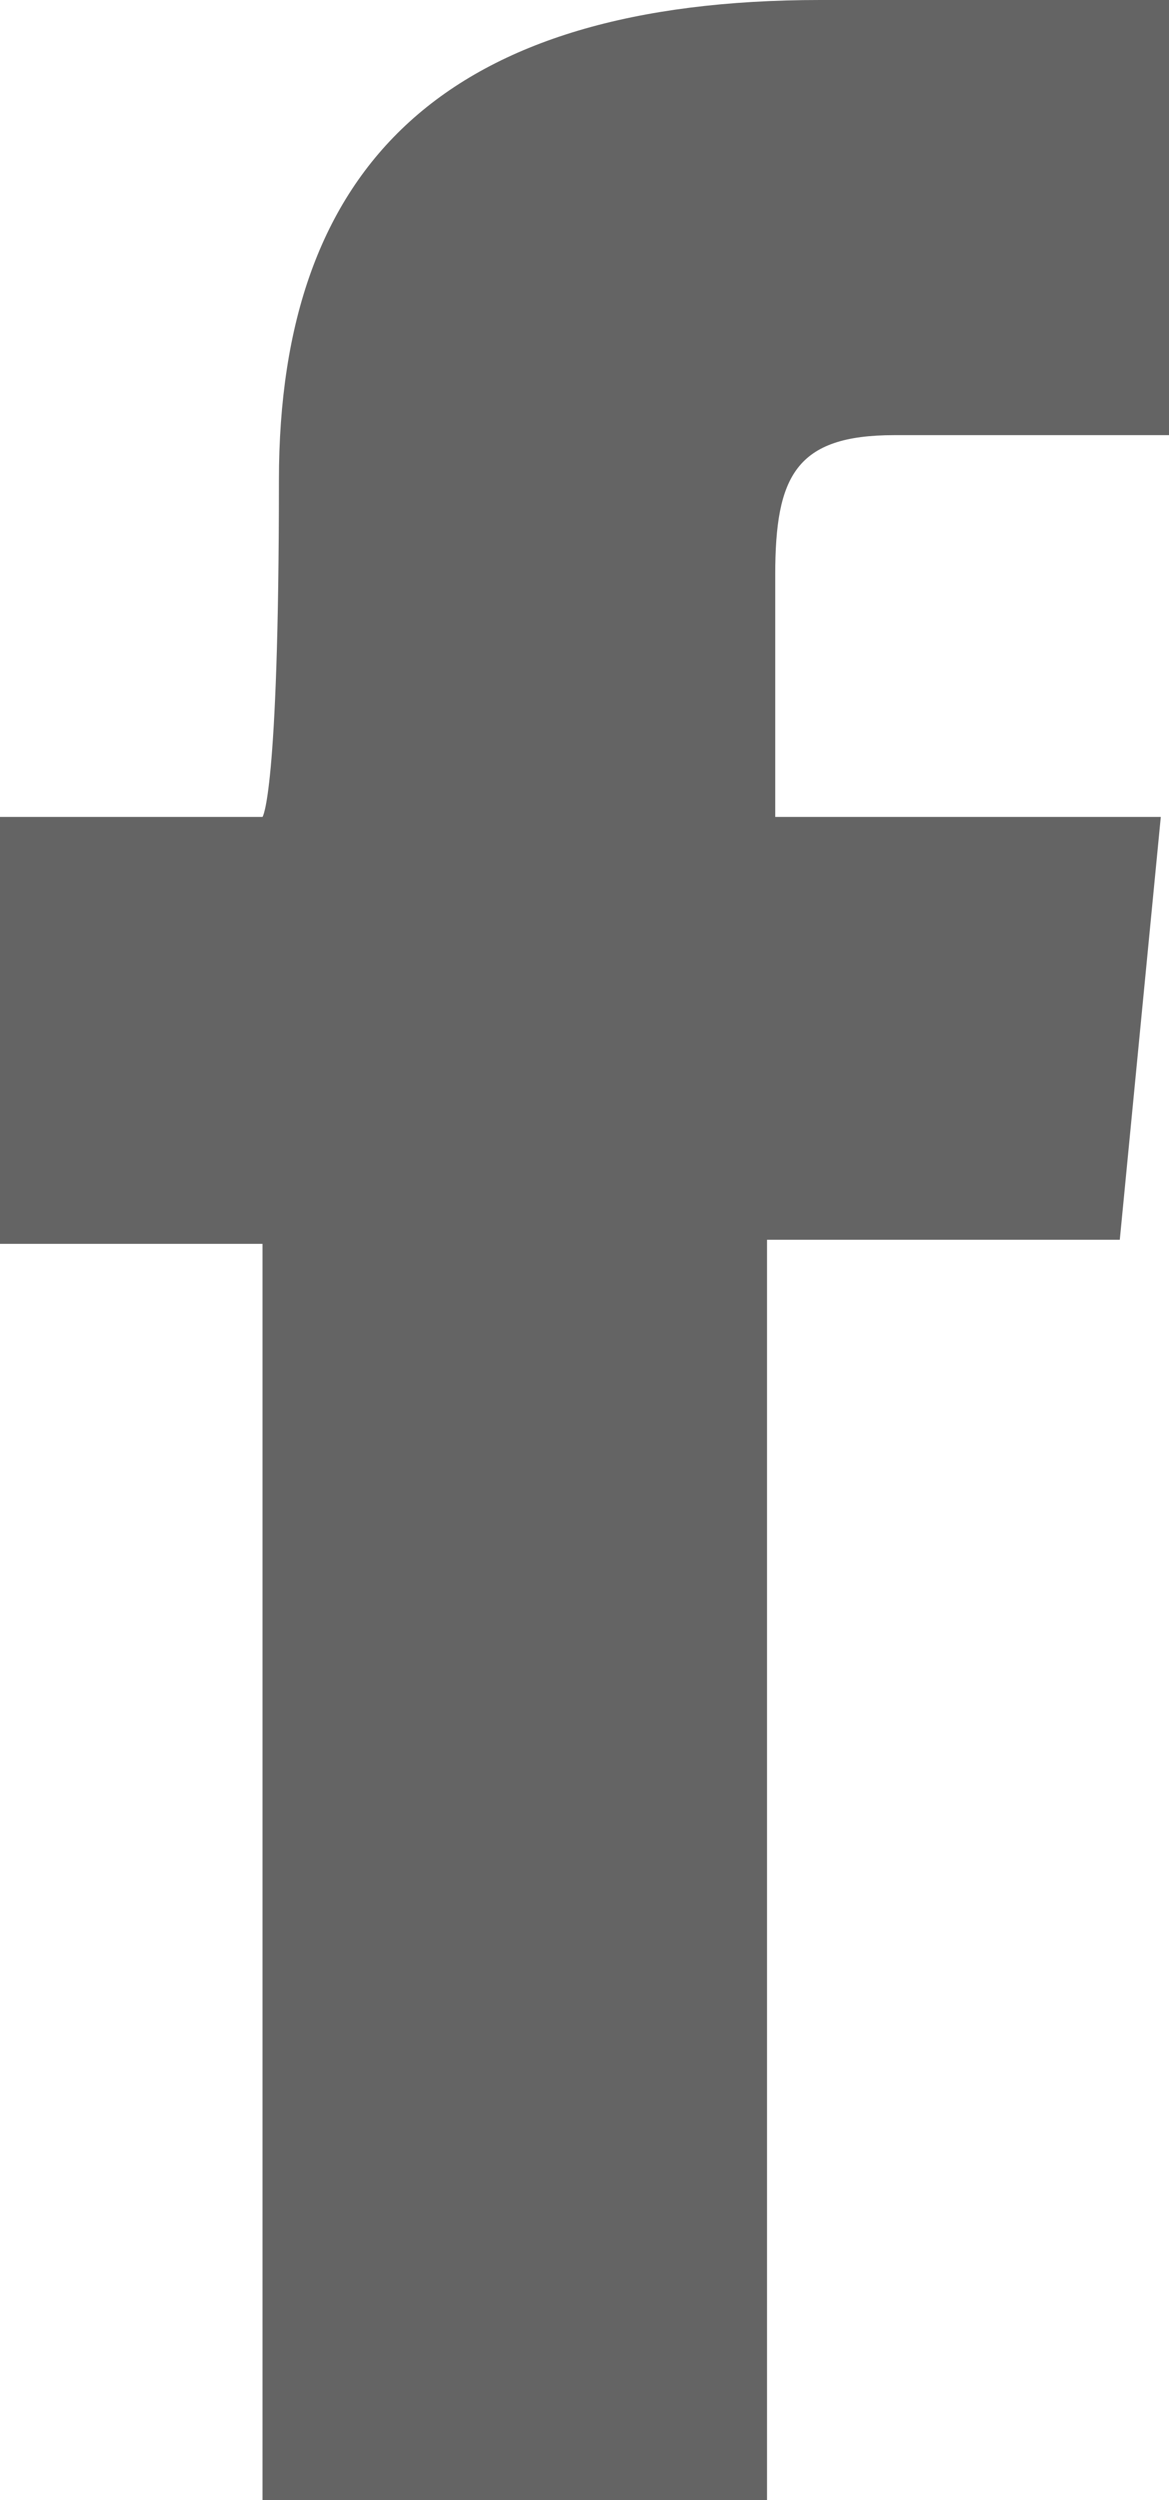 <?xml version="1.0" encoding="utf-8"?>
<svg version="1.1" id="facebook" xmlns="http://www.w3.org/2000/svg" xmlns:xlink="http://www.w3.org/1999/xlink" x="0px" y="0px" viewBox="0 0 28.5 60.9" style="enable-background:new 0 0 28.5 60.9;" xml:space="preserve">
<style type="text/css">.st0{fill:#646464;}</style>
<title>facebook</title>
<g id="facebook01">
	<g id="facebook02">
		<path id="facebook-icon" class="st0" d="M6.4,19.9H0v10.4h6.4v30.6h12.3V30.2h8.6l1-10.3h-9.4V14c0-2.4,0.5-3.4,2.9-3.4h6.7V0H20
			C10.9,0,6.8,4,6.8,11.7S6.4,19.9,6.4,19.9z"/>
	</g>
</g>
</svg>
